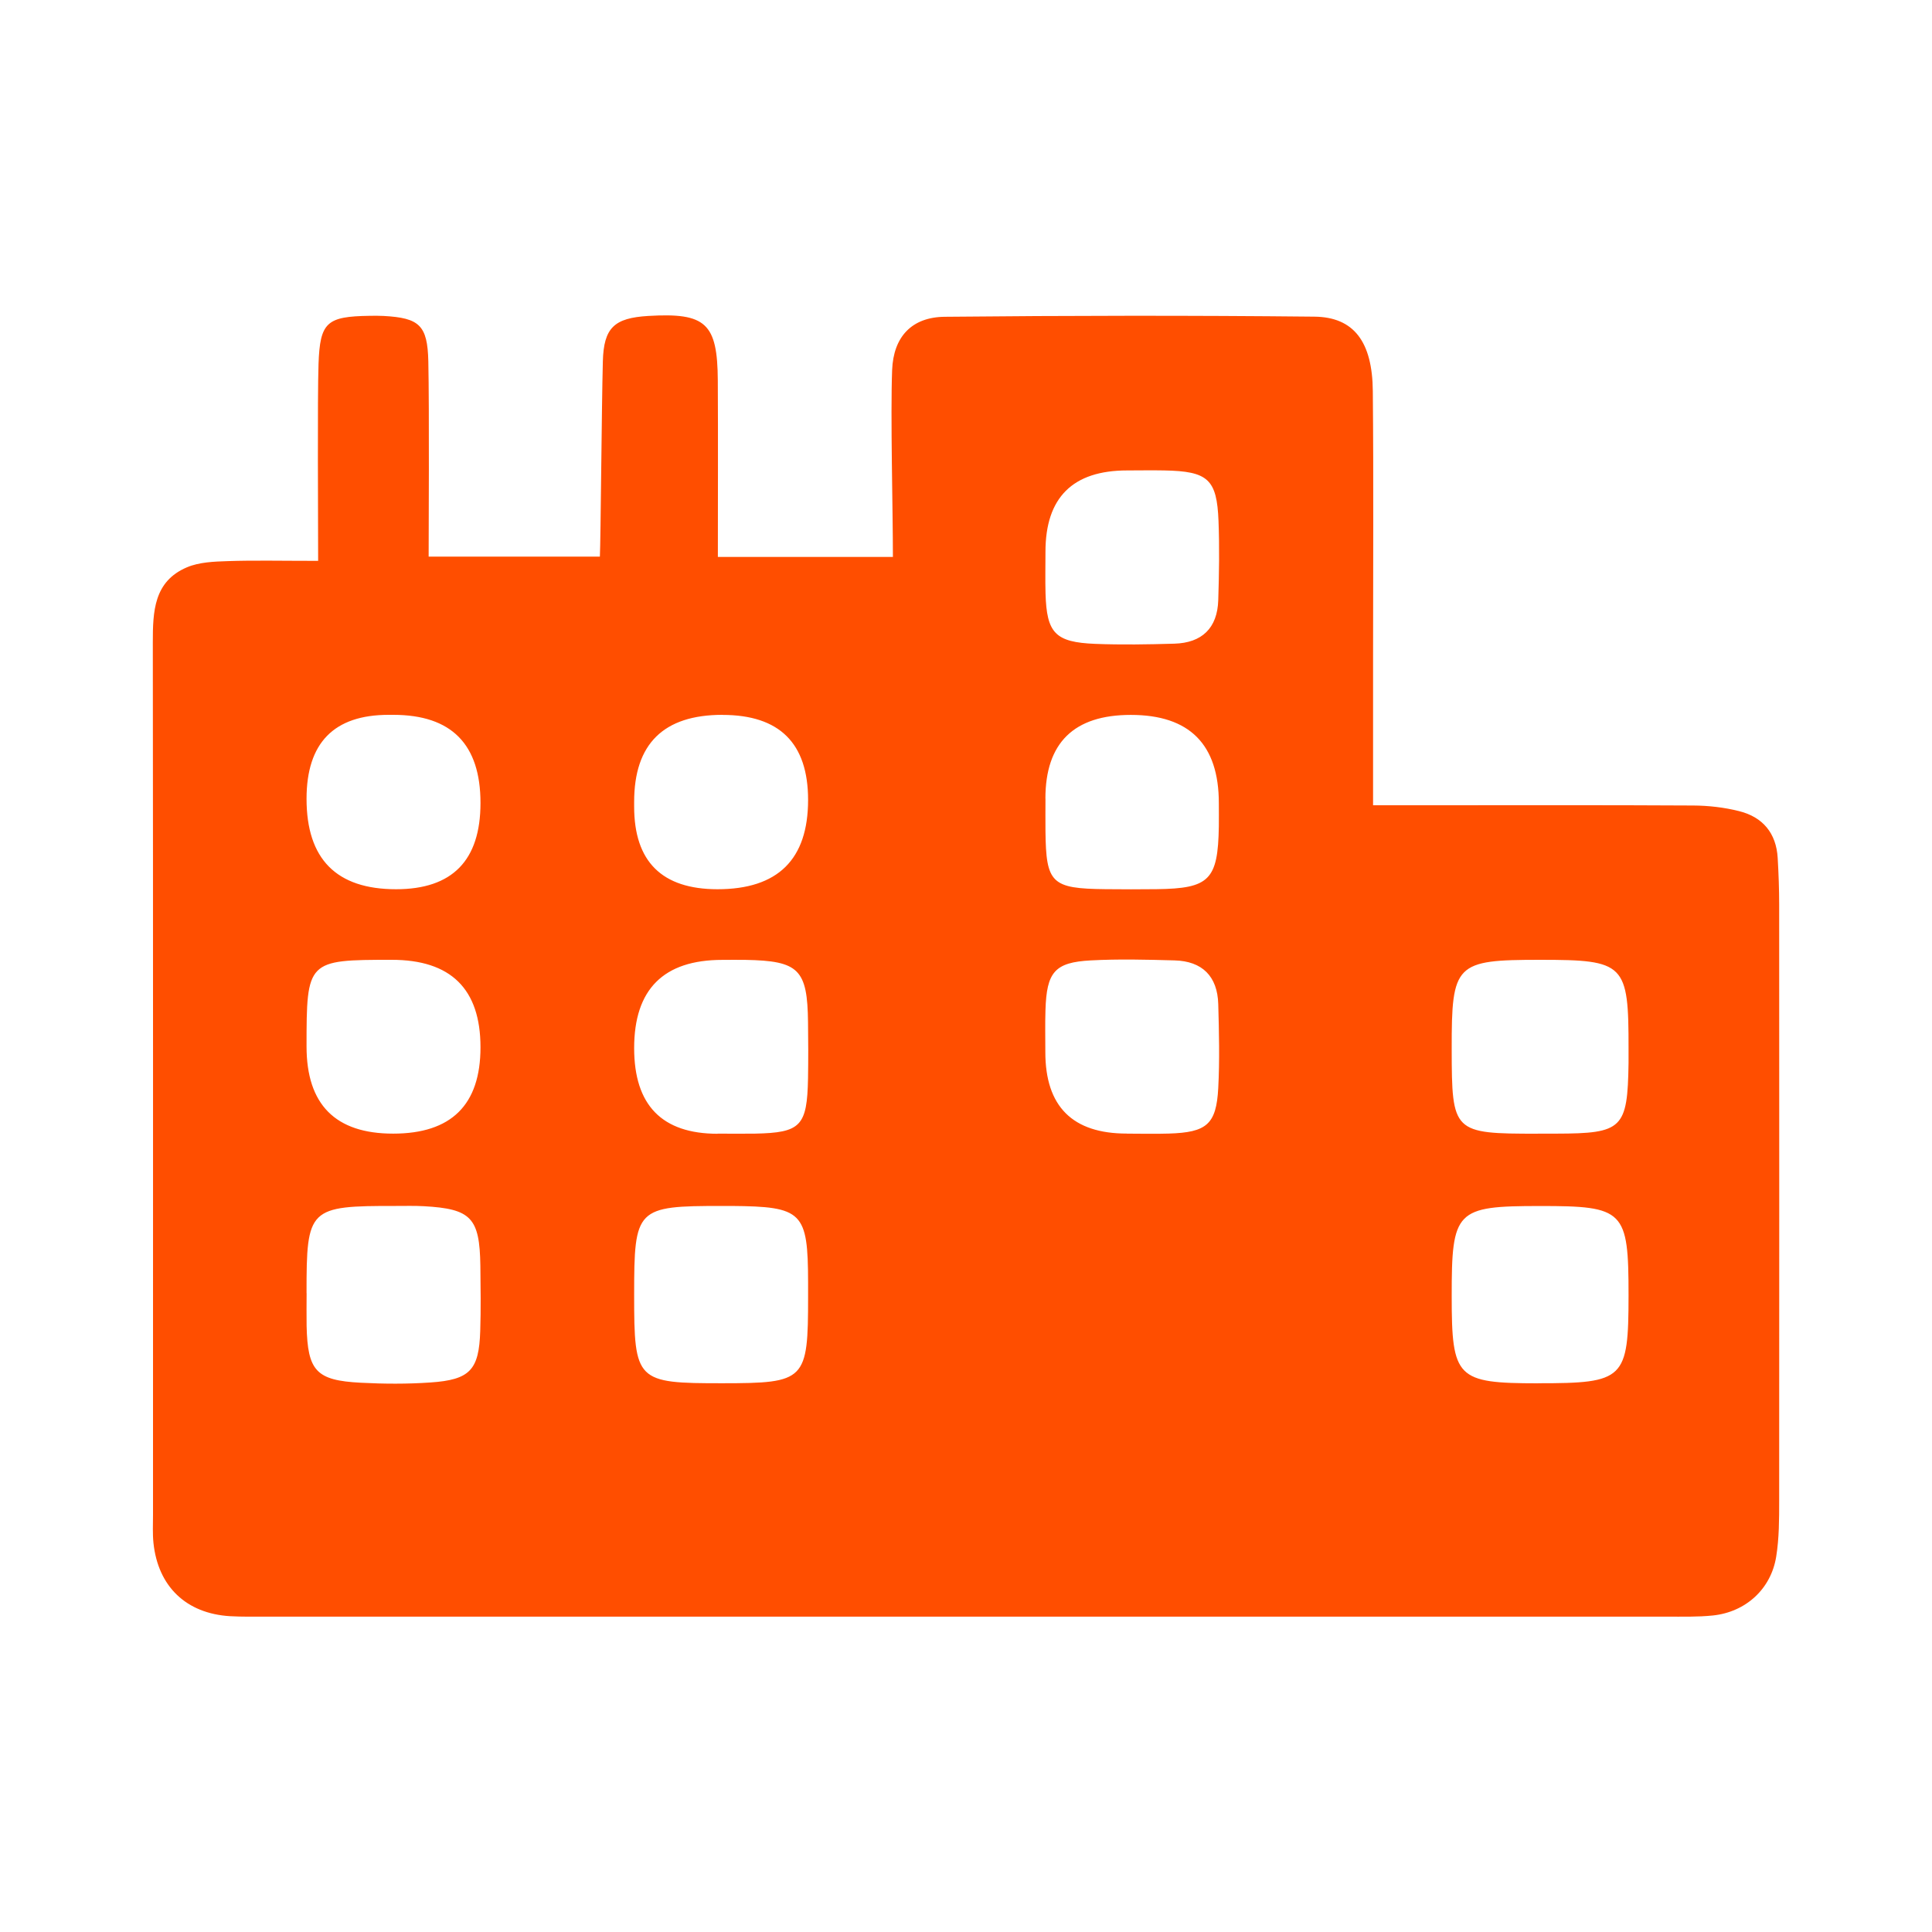 <?xml version="1.0" encoding="UTF-8"?>
<svg id="Ebene_1" data-name="Ebene 1" xmlns="http://www.w3.org/2000/svg" viewBox="0 0 300 300">
  <defs>
    <style>
      .cls-1 {
        fill: #ff4e00;
        stroke-width: 0px;
      }
    </style>
  </defs>
  <path class="cls-1" d="M49.4,87.08c0-5.73-.12-25.48.06-30.57.23-6.49,1.28-7.37,7.93-7.47.73-.01,1.45-.02,2.18.02,5.55.31,6.81,1.43,6.94,7.04.16,7.28.05,27.31.05,30.33h26.59c.13-2.84.27-23.02.46-30.29.13-5.29,1.8-6.76,7.04-7.08,8.95-.53,10.76,1.11,10.81,10.03.05,8.94.01,17.87.01,27.39h27.18c0-7.27-.39-21.99-.12-29.02.2-5.17,3.05-8.22,8.17-8.27,19.13-.19,38.26-.22,57.39-.02,6.15.06,9.01,3.91,9.08,11.55.13,13.84.04,27.67.04,41.51,0,7.24,0,14.48,0,22.81,3.18,0,5.74,0,8.29,0,13.8,0,27.61-.04,41.41.04,2.38.01,4.82.29,7.13.87,3.67.91,5.78,3.41,6,7.28.14,2.42.23,4.85.23,7.27.01,30.83.02,61.66,0,92.49,0,2.91,0,5.85-.46,8.71-.8,5.04-4.73,8.61-9.82,9.15-2.4.25-4.84.18-7.26.18-72.41,0-144.81,0-217.22,0-1.94,0-3.88.04-5.81-.07-6.79-.42-11.16-4.6-11.87-11.37-.15-1.44-.07-2.91-.07-4.37,0-45.15.02-90.3-.03-135.46,0-4.8.14-9.48,5.3-11.67,1.91-.81,4.22-.89,6.35-.96,4.09-.14,8.18-.04,14.04-.04ZM238.84,214.79c13.39.01,14.03-.62,14.04-13.63,0-13.24-.65-13.9-13.78-13.89-13.05,0-13.69.66-13.68,14,0,12.76.76,13.52,13.42,13.53ZM238.79,176.03c.96,0,1.93,0,2.89,0,10.28-.02,11.05-.77,11.2-10.98.01-.72,0-1.45,0-2.17.02-13.26-.56-13.84-13.73-13.84-13.17,0-13.75.58-13.73,13.85.02,13,.17,13.15,13.37,13.15ZM47.61,200.81c0,1.69-.03,3.38,0,5.07.16,7,1.47,8.47,8.4,8.83,3.6.19,7.24.21,10.83-.04,6.15-.42,7.54-1.94,7.73-8,.11-3.38.06-6.76.02-10.14-.11-7.44-1.43-8.82-8.76-9.23-1.44-.08-2.89-.04-4.34-.04-13.57-.02-13.9.3-13.89,13.55ZM125.48,201.34c0-.72,0-1.45,0-2.17-.02-11-.84-11.82-11.92-11.91-.48,0-.96,0-1.45,0-13.32,0-13.64.32-13.64,13.81,0,13.42.31,13.73,13.73,13.72,12.89-.01,13.28-.4,13.28-13.44ZM74.61,124.68q0-13.68-13.54-13.68c-.24,0-.48,0-.72,0q-12.74,0-12.75,13.03,0,14.05,13.9,14.05,13.11,0,13.11-13.39ZM112.18,111q-13.71,0-13.71,13.51c0,.24,0,.48,0,.73q0,12.83,12.94,12.84,14.07,0,14.07-13.87,0-13.2-13.3-13.2ZM162.34,85.66c0,2.17-.05,4.34.01,6.51.18,6.14,1.5,7.56,7.72,7.81,4.08.16,8.18.09,12.27-.03,4.3-.12,6.7-2.42,6.83-6.76.13-4.1.2-8.2.04-12.29-.25-6.5-1.64-7.72-8.41-7.85-1.92-.04-3.85,0-5.77,0q-12.69,0-12.69,12.62ZM162.34,124c0,1.69-.02,3.38,0,5.07.09,8.09.93,8.91,9.29,9,2.65.03,5.3.03,7.95,0,8.22-.1,9.54-1.42,9.68-9.73.02-1.21,0-2.41,0-3.62q0-13.71-13.67-13.71-13.26,0-13.26,13ZM61.04,176.03q13.57,0,13.57-13.41,0-13.59-13.8-13.58c-13.11,0-13.21.1-13.21,13.45q0,13.54,13.44,13.54ZM111.43,176.03c1.93,0,3.85.03,5.78,0,7.13-.14,8.12-1.16,8.26-8.58.05-2.9.04-5.79,0-8.69-.09-8.24-1.42-9.56-9.7-9.71-1.2-.02-2.41,0-3.61,0q-13.69,0-13.69,13.7,0,13.3,12.96,13.3ZM174.99,176.03c2.17,0,4.33.06,6.49-.01,5.9-.18,7.39-1.42,7.69-7.08.23-4.33.12-8.68,0-13.02-.12-4.33-2.49-6.68-6.8-6.79-4.33-.12-8.67-.23-12.99,0-5.62.3-6.86,1.81-7.04,7.73-.07,2.17-.02,4.34-.02,6.51q0,12.66,12.66,12.65Z"/>
</svg>